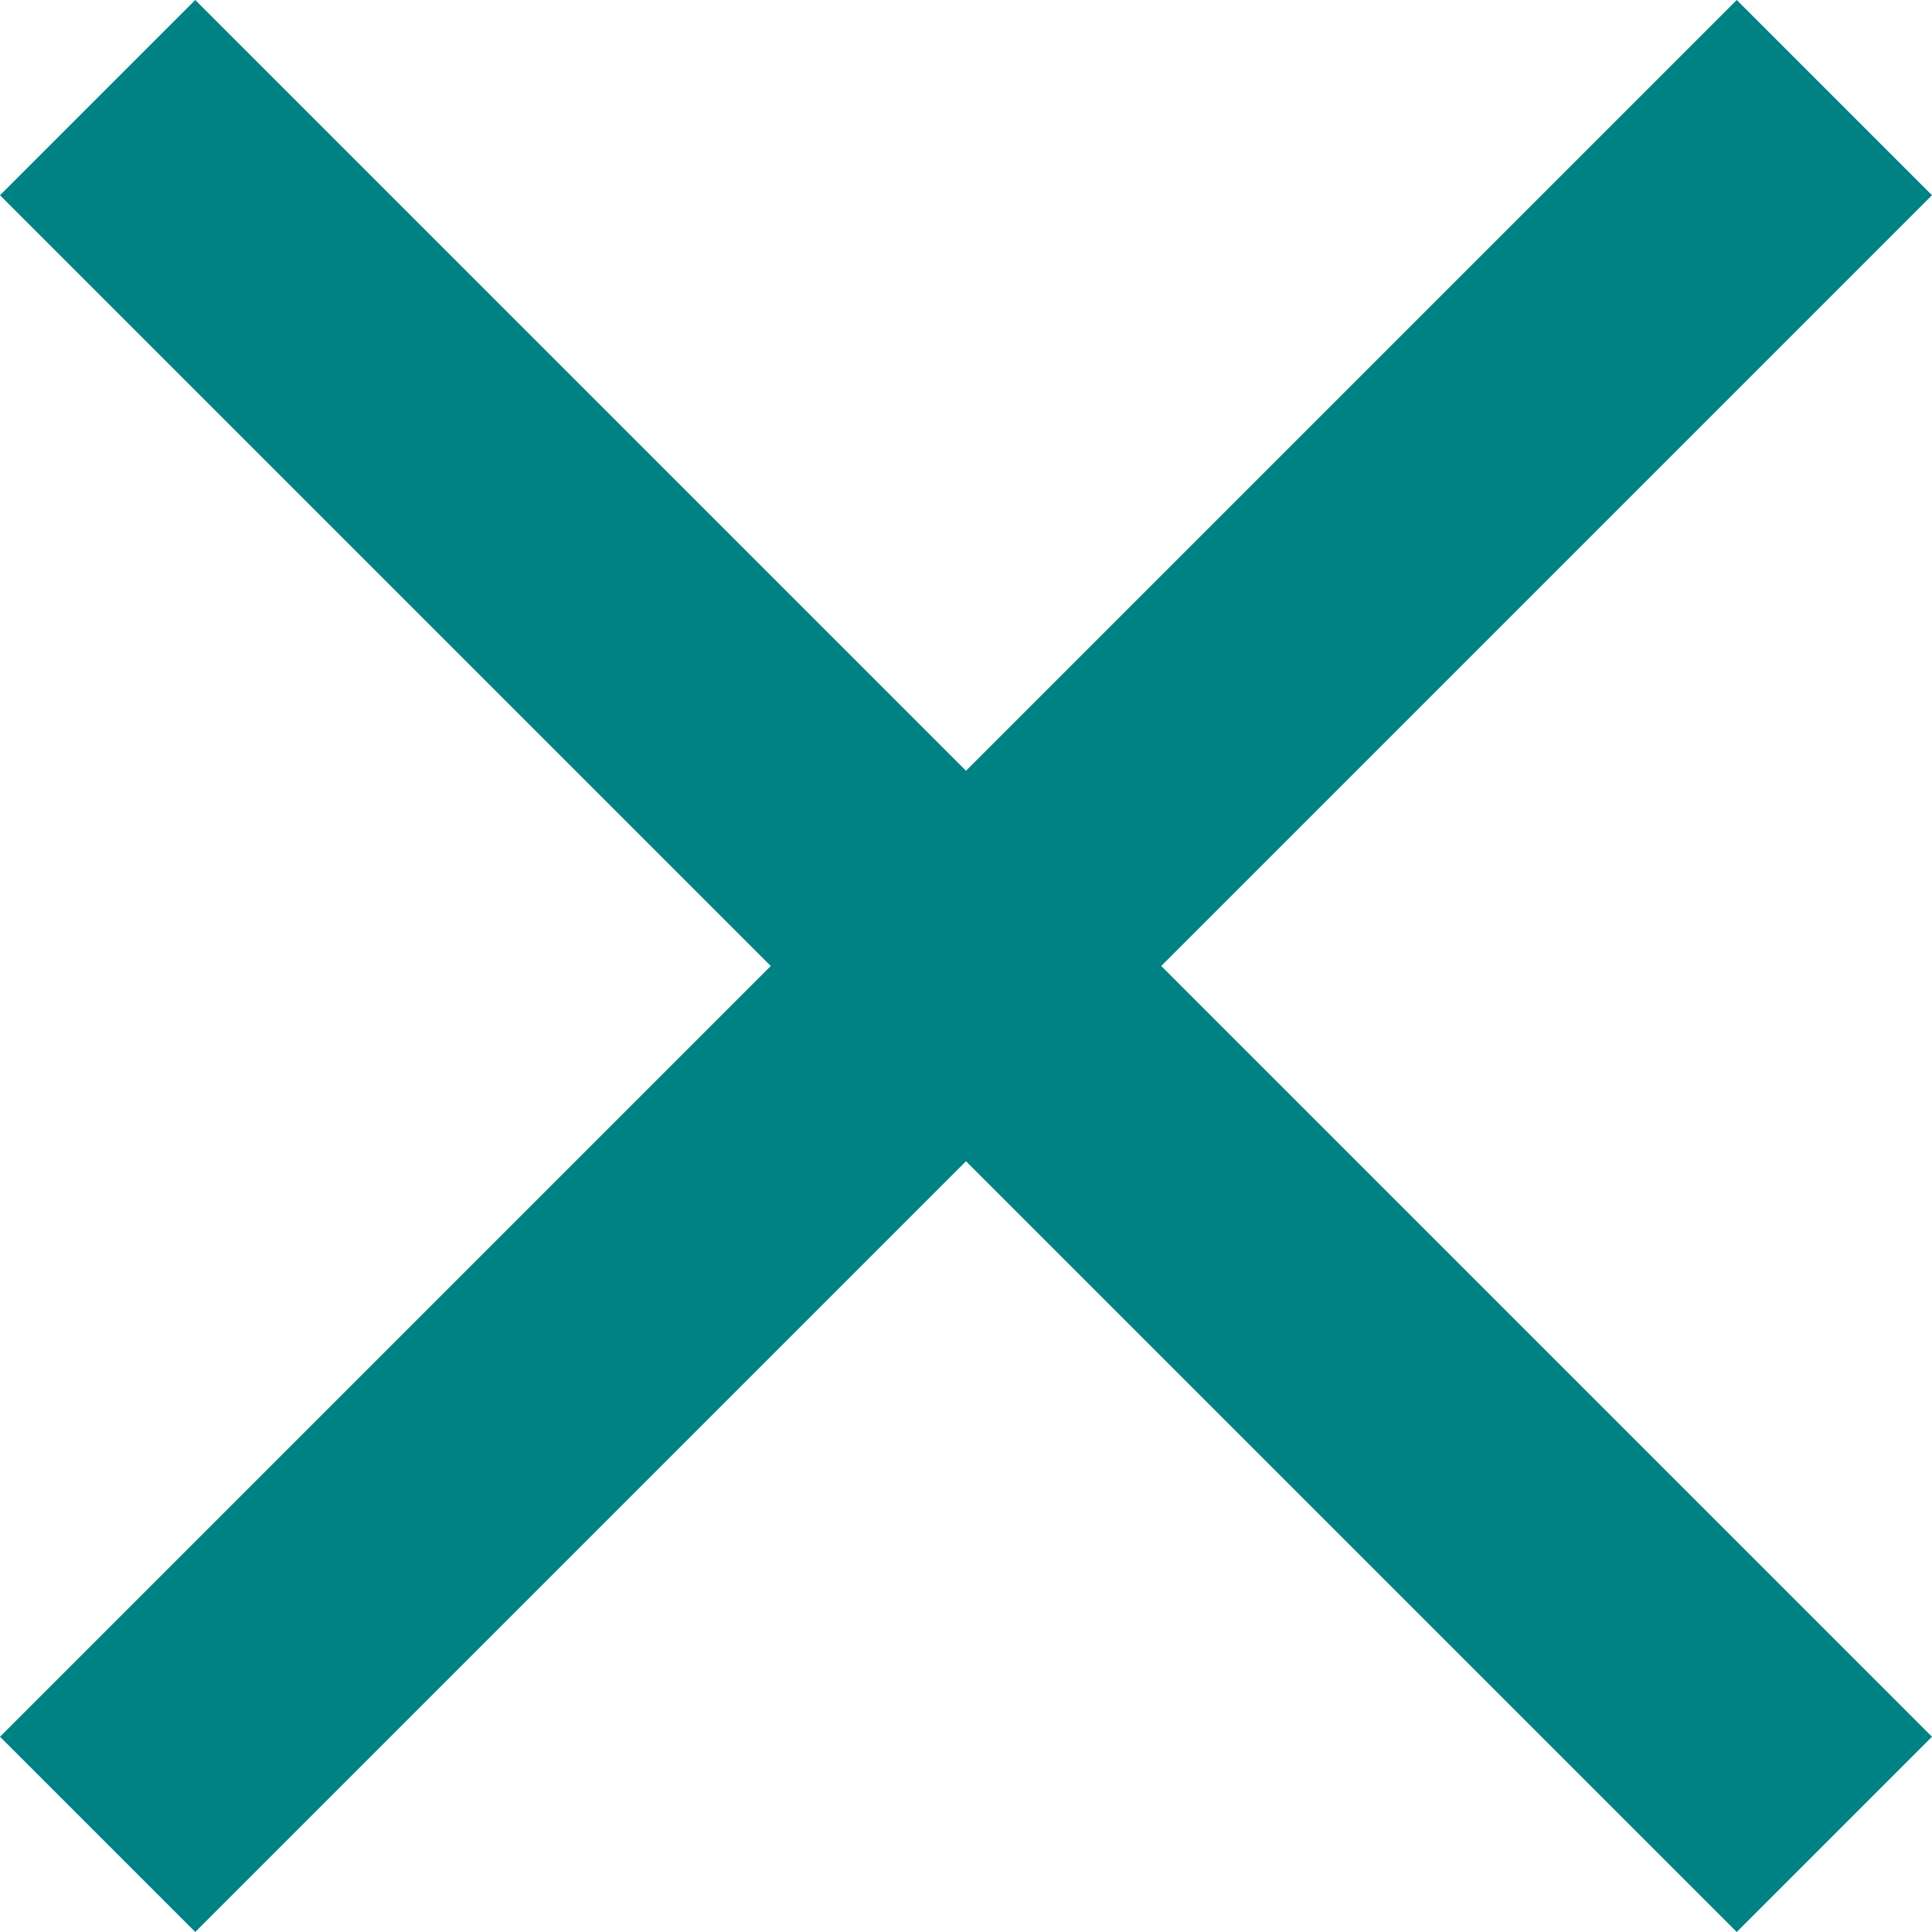 <svg id="icon_close" xmlns="http://www.w3.org/2000/svg" width="30" height="30" viewBox="0 0 30 30">
  <path id="ic_close_48px" d="M40,13.032,36.968,10,25,21.968,13.032,10,10,13.032,21.968,25,10,36.968,13.032,40,25,28.032,36.968,40,40,36.968,28.032,25Z" transform="translate(-10 -10)" fill="#008285"/>
</svg>
